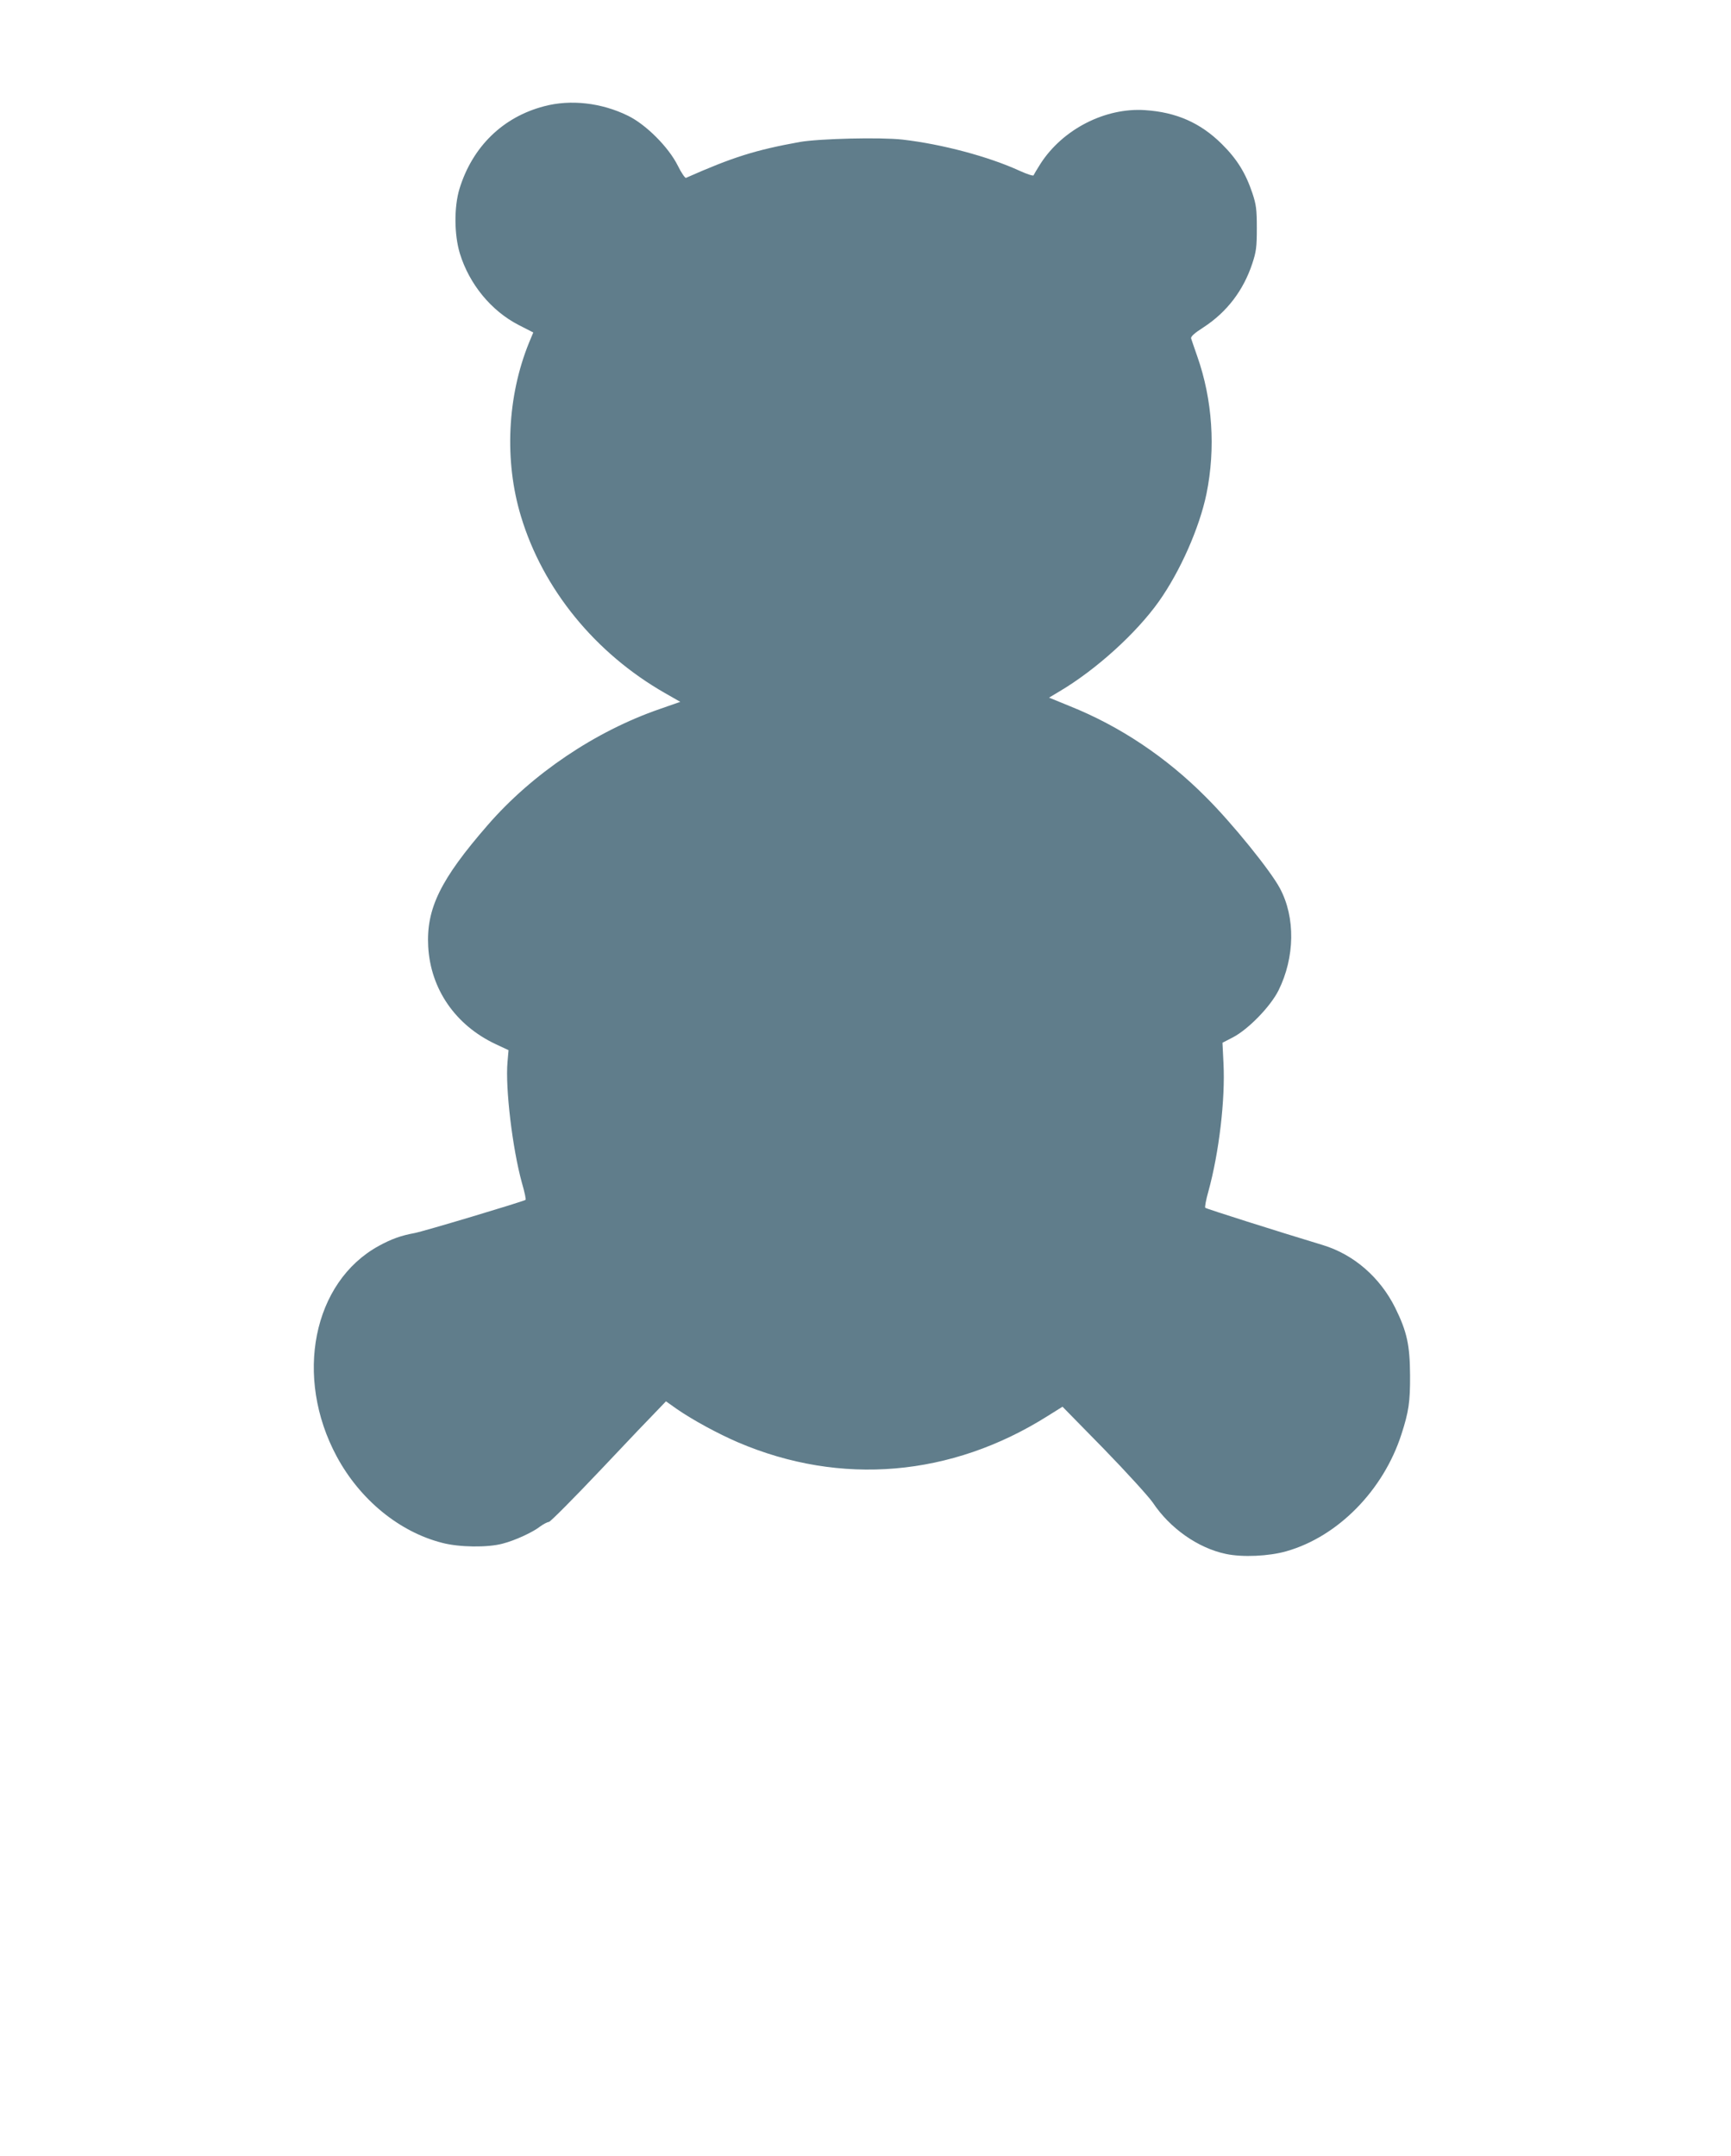 <?xml version="1.0" standalone="no"?>
<!DOCTYPE svg PUBLIC "-//W3C//DTD SVG 20010904//EN"
 "http://www.w3.org/TR/2001/REC-SVG-20010904/DTD/svg10.dtd">
<svg version="1.0" xmlns="http://www.w3.org/2000/svg"
 width="1028pt" height="1280pt" viewBox="0 0 1028 1280"
 preserveAspectRatio="xMidYMid meet">
<g transform="translate(0,1280) scale(0.1,-0.1)"
fill="#607d8b" stroke="none">
<path d="M3231 12169 c-245 -64 -425 -240 -502 -489 -33 -108 -32 -273 2 -385
56 -182 186 -341 350 -425 l86 -44 -25 -60 c-130 -319 -148 -703 -48 -1032
130 -431 440 -812 855 -1049 l91 -52 -123 -43 c-382 -132 -756 -384 -1020
-688 -282 -324 -366 -497 -354 -722 14 -253 162 -467 400 -579 l77 -36 -6 -70
c-14 -156 30 -517 85 -716 16 -55 26 -101 22 -103 -21 -12 -612 -189 -659
-197 -81 -15 -137 -35 -212 -76 -392 -214 -505 -778 -250 -1251 138 -256 371
-447 625 -512 101 -27 272 -29 360 -5 74 19 178 67 223 102 19 14 42 26 52 27
9 1 148 141 309 311 161 171 314 331 340 357 l46 48 65 -46 c94 -65 245 -147
364 -198 609 -260 1266 -204 1838 157 l88 55 246 -251 c135 -139 265 -282 290
-318 102 -153 268 -270 434 -305 98 -21 256 -14 360 16 306 87 576 362 683
695 43 133 52 192 51 350 -1 178 -18 258 -88 400 -90 181 -246 317 -431 373
-268 81 -691 215 -697 221 -4 3 4 47 18 96 64 232 101 548 90 762 l-6 122 62
32 c92 48 223 183 271 279 97 196 101 433 8 606 -55 104 -284 387 -438 540
-236 238 -513 423 -811 542 l-122 50 62 37 c218 129 457 346 591 535 127 180
240 436 282 638 55 270 36 559 -55 817 -17 50 -34 97 -36 105 -4 11 19 32 74
67 138 90 236 218 289 378 23 70 27 96 27 210 0 113 -4 140 -26 207 -40 120
-92 204 -182 293 -127 126 -271 189 -456 201 -236 16 -488 -113 -620 -317 -21
-33 -40 -65 -42 -70 -2 -5 -39 7 -83 27 -183 84 -460 158 -694 185 -132 15
-495 6 -611 -14 -265 -48 -398 -90 -676 -213 -5 -3 -28 30 -49 73 -55 110
-189 244 -296 296 -157 77 -340 98 -498 56z"/>
</g>
</svg>
